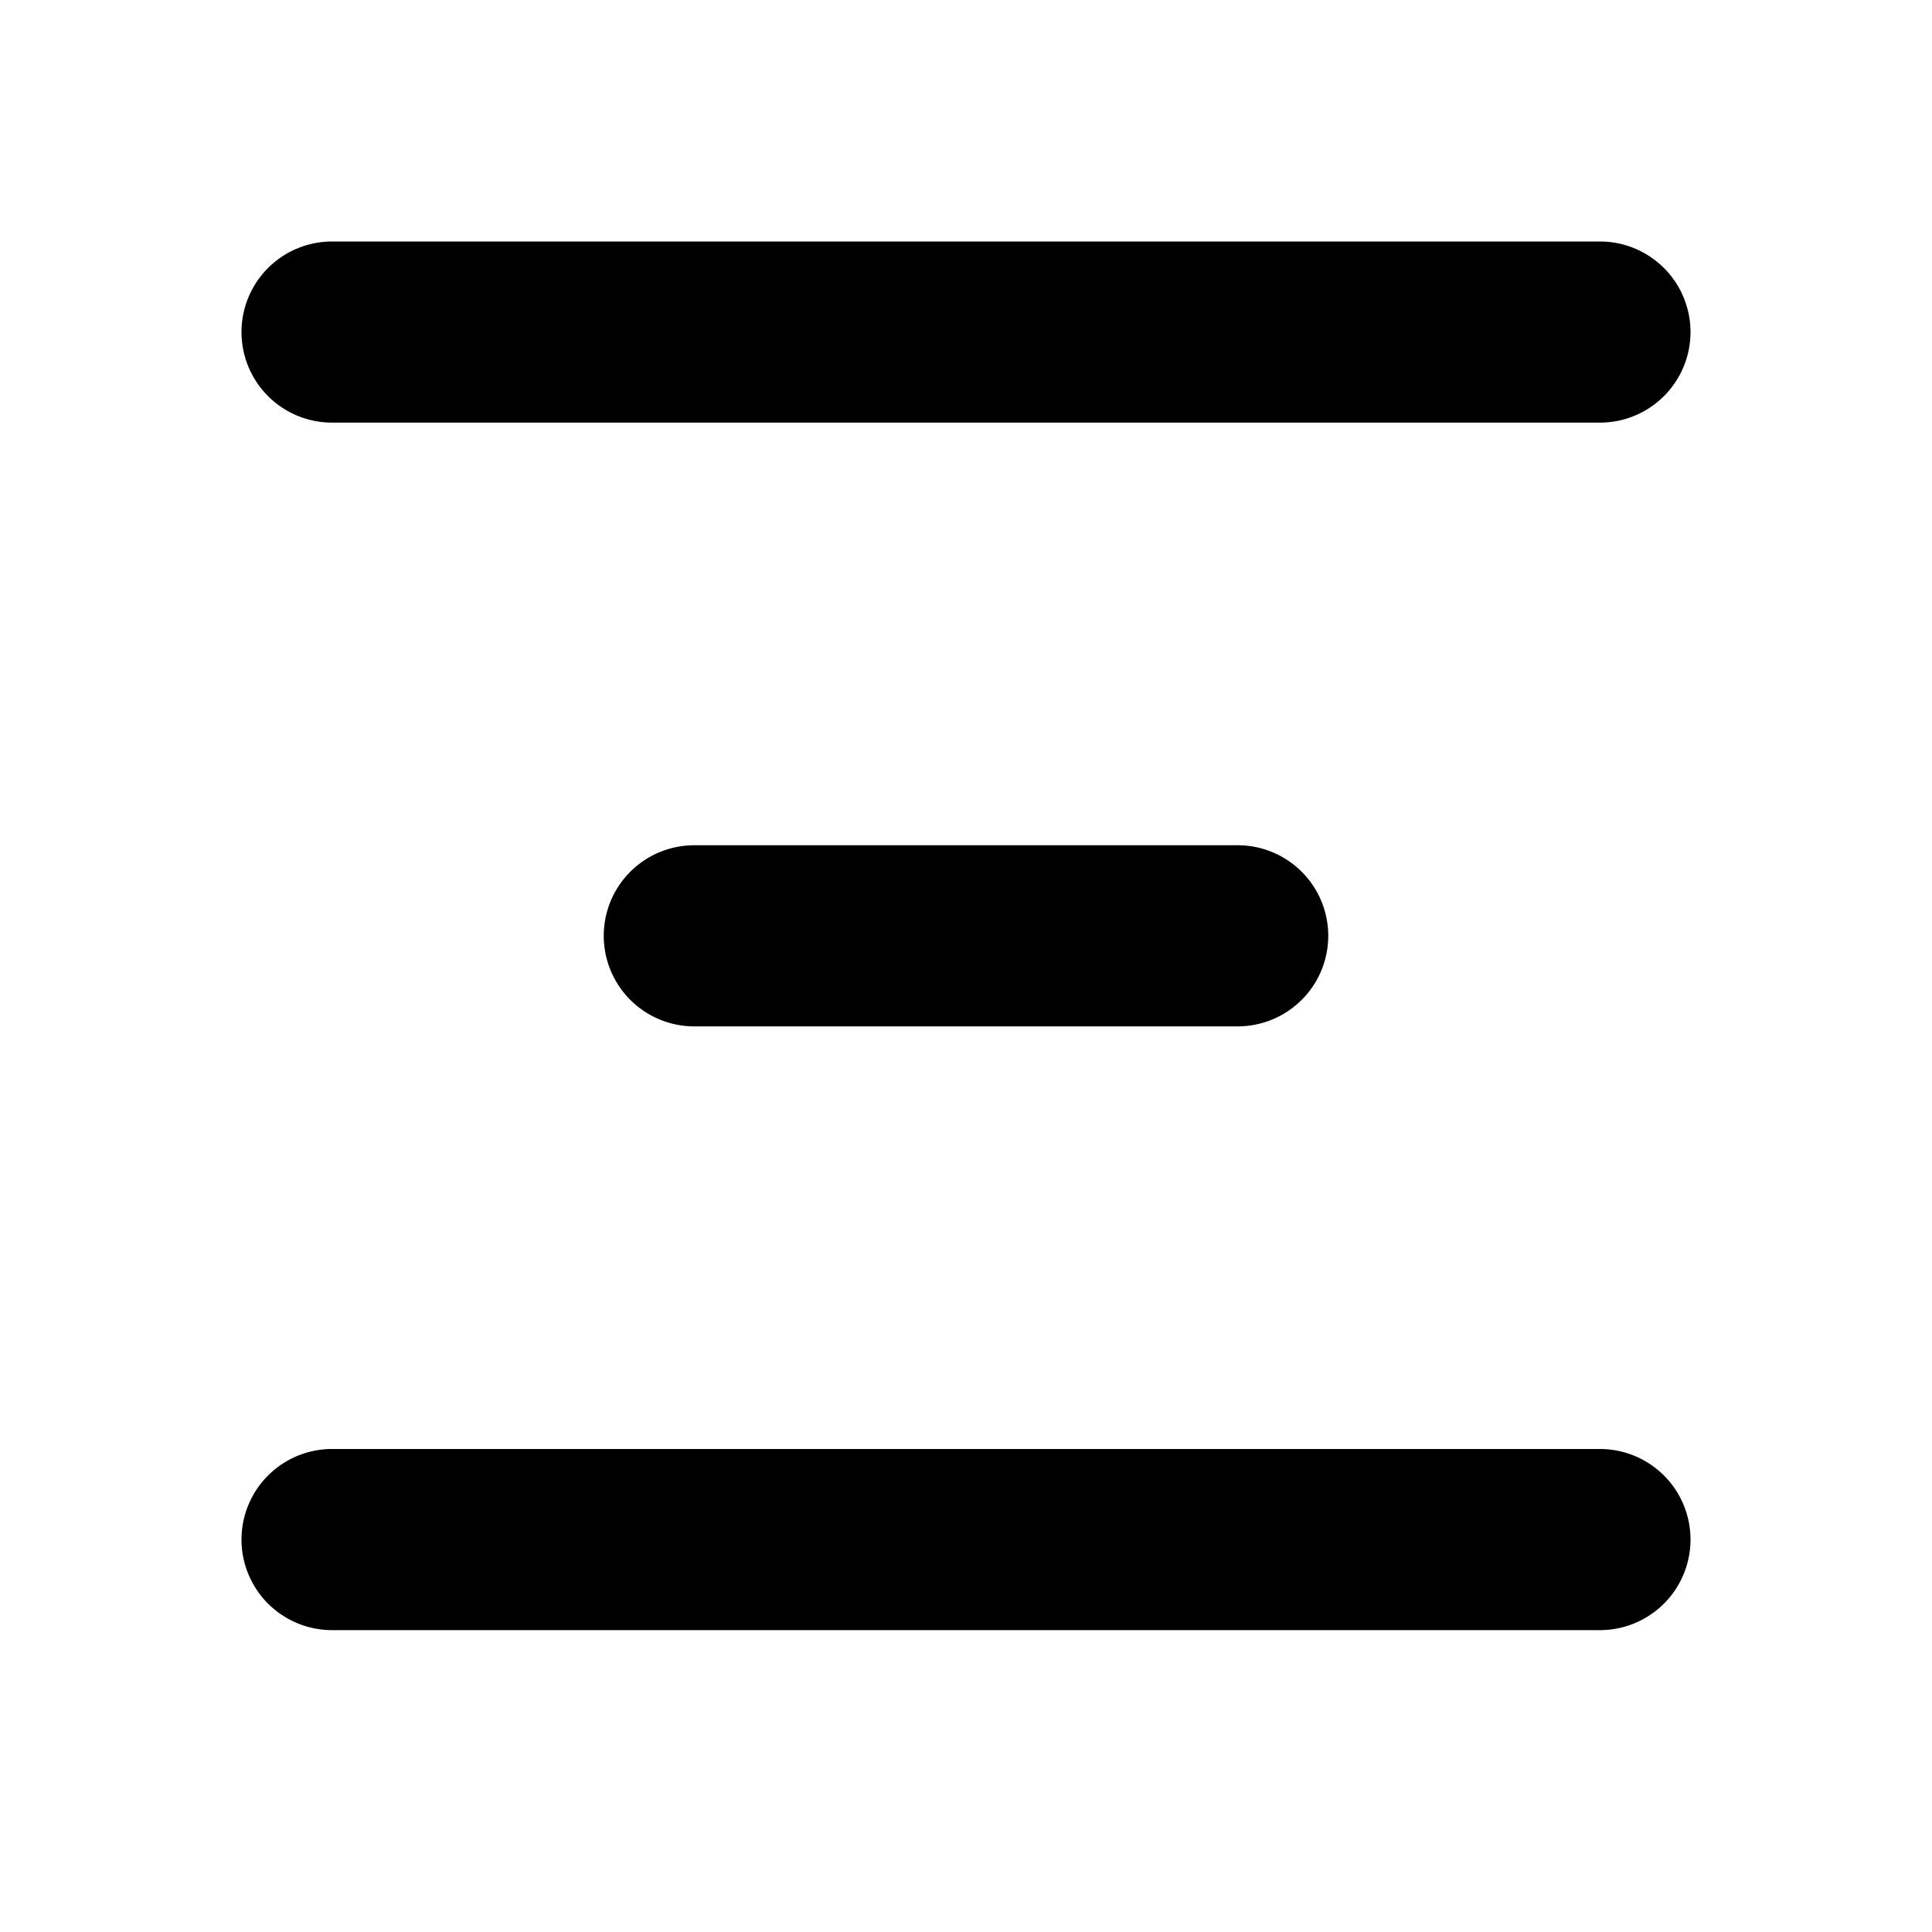 <svg xmlns="http://www.w3.org/2000/svg" width="16" height="16" viewBox="0 0 16 16"><path d="M13.25 2H2.75a.75.75 0 0 0 0 1.5h10.5a.75.75 0 0 0 0-1.5Zm-3 5h-4.5a.75.75 0 0 0 0 1.5h4.5a.75.75 0 0 0 0-1.5Zm3 5H2.75a.75.75 0 0 0 0 1.5h10.5a.75.75 0 0 0 0-1.5Z"/></svg>